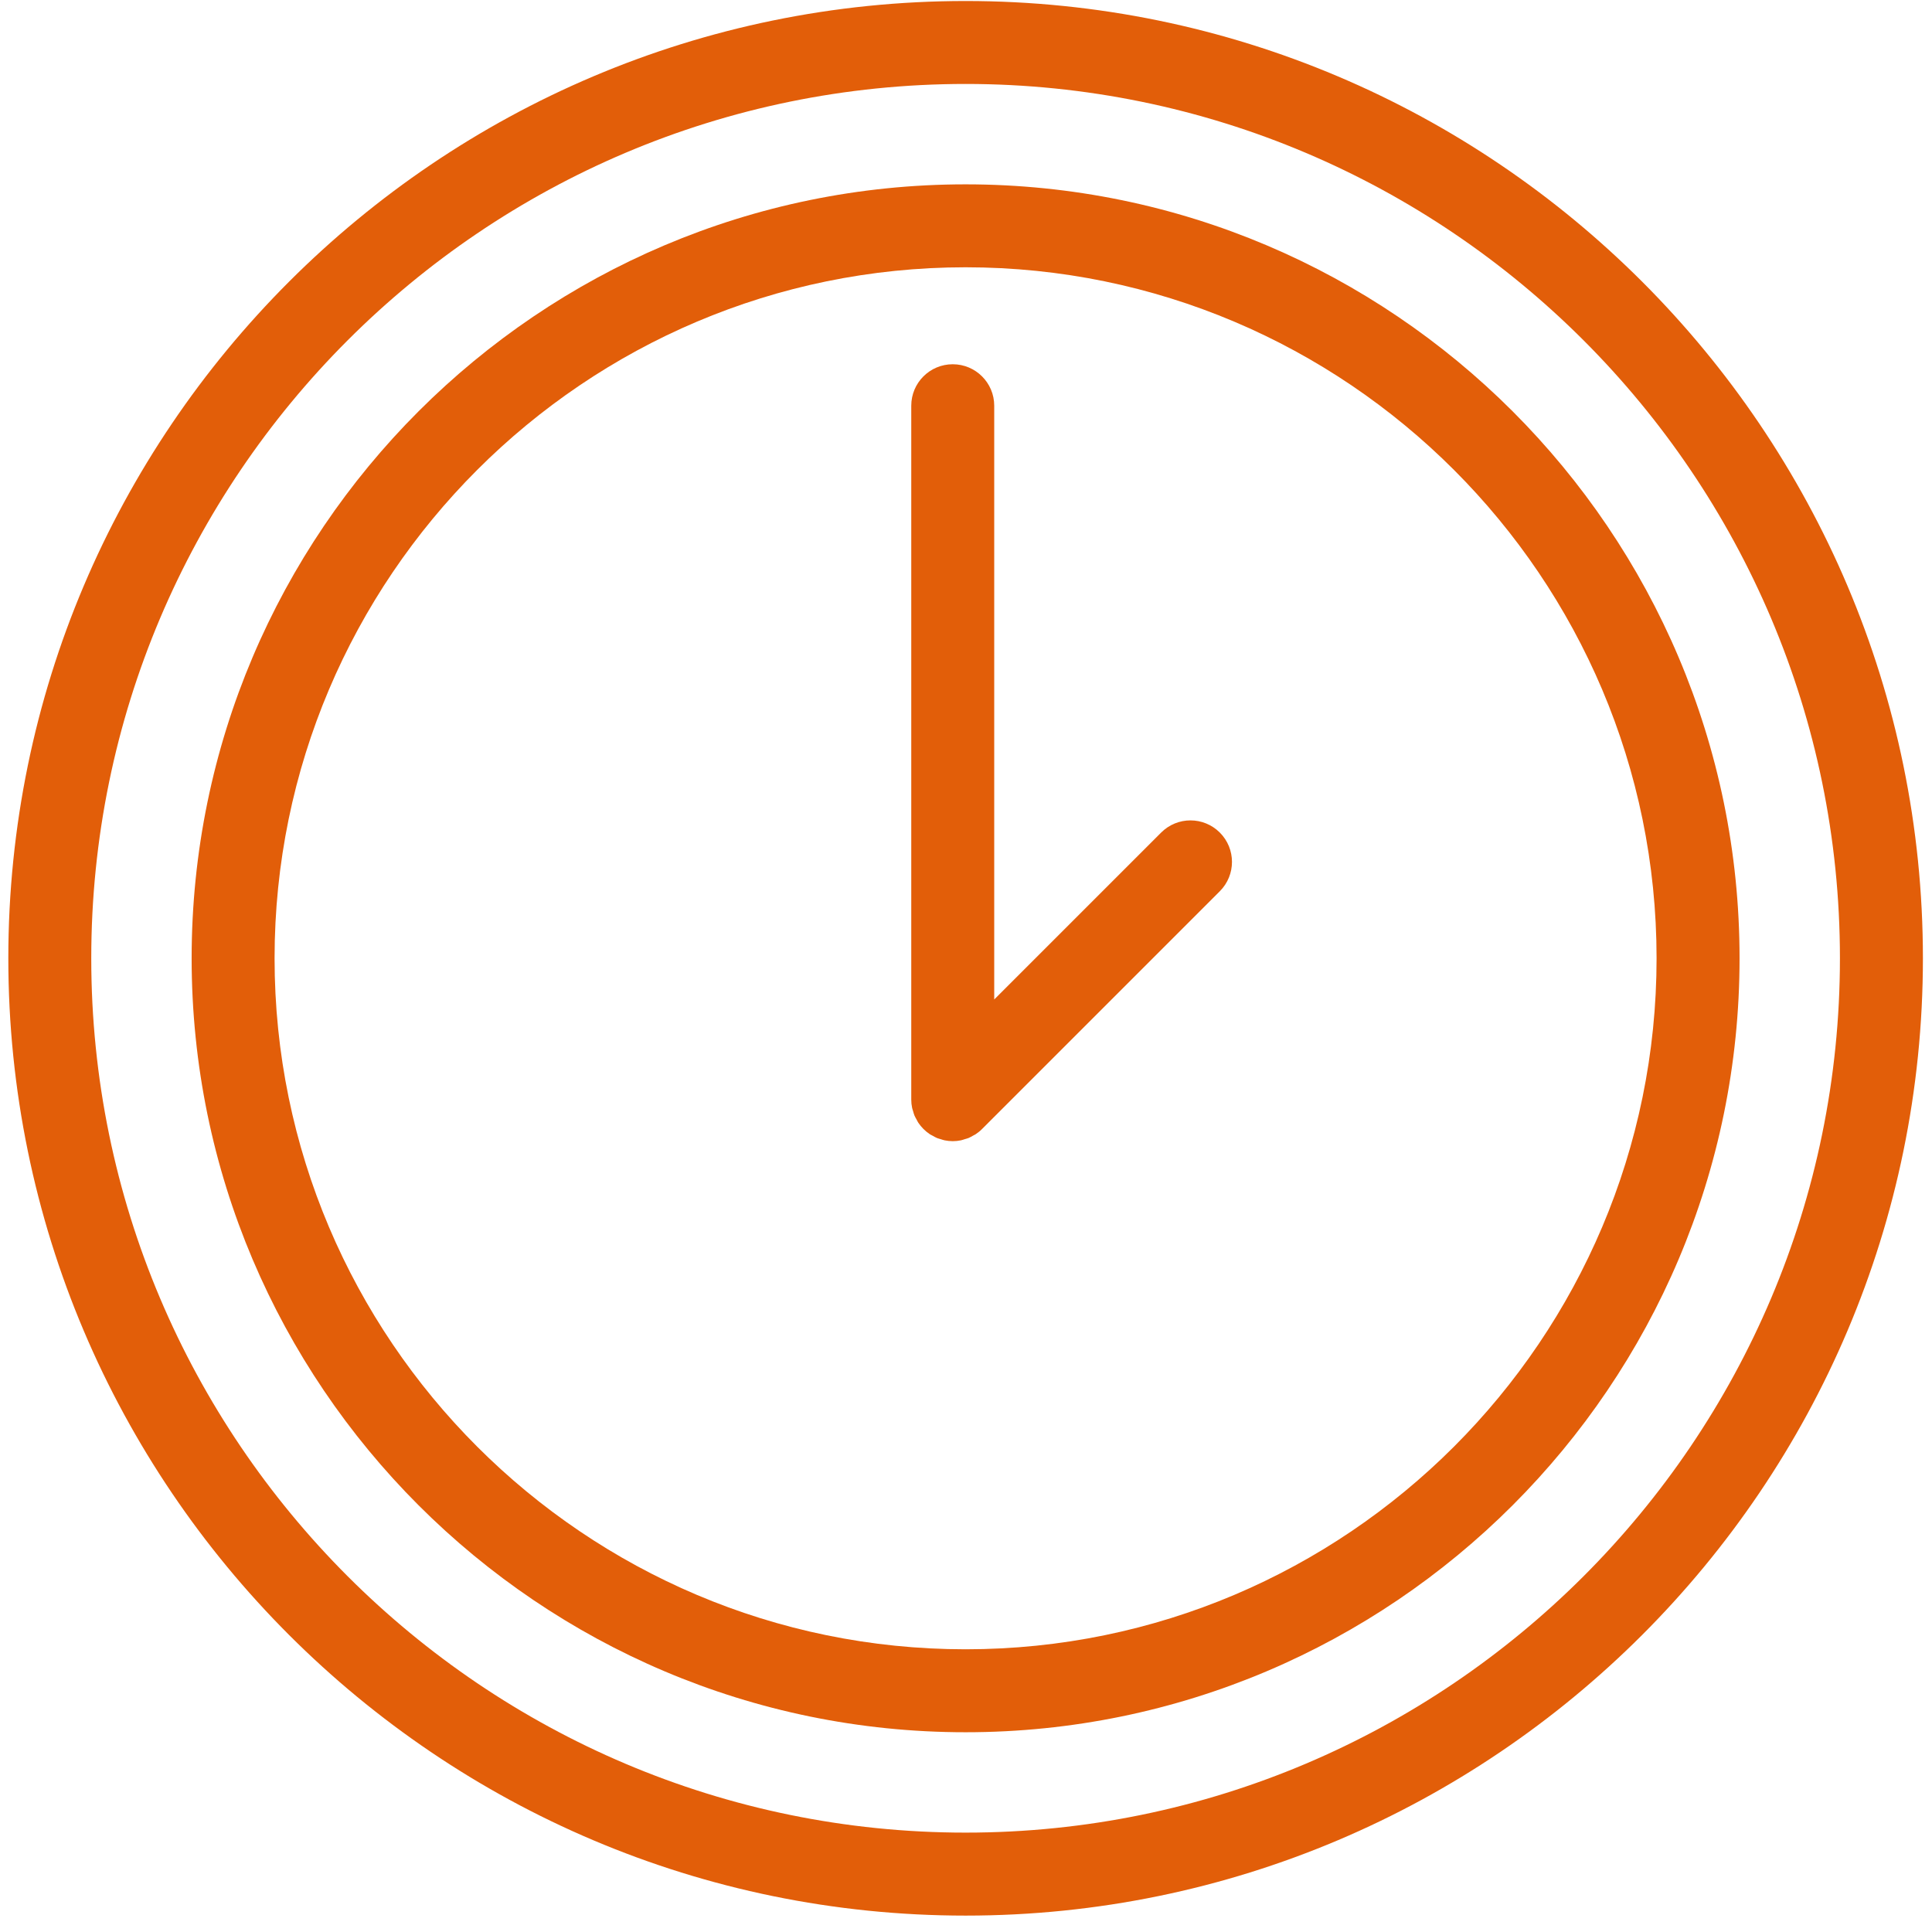 <?xml version="1.0" encoding="UTF-8"?> <svg xmlns="http://www.w3.org/2000/svg" width="84" height="84" viewBox="0 0 84 84" fill="none"> <g clip-path="url(#clip0_7_3)"> <path d="M41.982 8.015C23.427 8.015 8.332 23.111 8.332 41.665C8.332 60.219 23.428 75.315 41.982 75.315C60.537 75.315 75.633 60.219 75.633 41.665C75.633 23.111 60.537 8.015 41.982 8.015ZM41.982 71.708C25.416 71.708 11.938 58.231 11.938 41.665C11.938 25.099 25.416 11.621 41.982 11.621C58.548 11.621 72.025 25.099 72.025 41.665C72.025 58.231 58.548 71.708 41.982 71.708Z" fill="#E25E09"></path> <path d="M50.485 36.198L43.227 43.456V17.64C43.227 16.644 42.419 15.837 41.423 15.837C40.427 15.837 39.62 16.644 39.62 17.64V47.809C39.62 47.928 39.632 48.047 39.656 48.164C39.666 48.215 39.685 48.262 39.7 48.312C39.718 48.375 39.733 48.439 39.759 48.501C39.784 48.561 39.818 48.615 39.849 48.672C39.874 48.719 39.895 48.767 39.925 48.812C40.057 49.01 40.228 49.18 40.426 49.313C40.463 49.338 40.503 49.354 40.541 49.375C40.605 49.411 40.667 49.449 40.736 49.478C40.79 49.5 40.847 49.513 40.902 49.53C40.959 49.547 41.013 49.569 41.072 49.58C41.188 49.603 41.306 49.616 41.424 49.616C41.542 49.616 41.66 49.604 41.776 49.58C41.835 49.568 41.89 49.547 41.947 49.529C42.002 49.512 42.058 49.5 42.112 49.478C42.182 49.449 42.246 49.41 42.311 49.373C42.348 49.352 42.386 49.337 42.422 49.313C42.523 49.246 42.617 49.17 42.701 49.084L53.036 38.749C53.74 38.045 53.74 36.903 53.036 36.199C52.331 35.493 51.19 35.493 50.485 36.198Z" fill="#E25E09"></path> <path d="M41.983 0.044C19.033 0.044 0.362 18.715 0.362 41.666C0.362 64.617 19.033 83.287 41.983 83.287C64.933 83.287 83.605 64.616 83.605 41.666C83.605 18.716 64.933 0.044 41.983 0.044ZM41.983 79.679C21.022 79.679 3.968 62.626 3.968 41.665C3.968 20.704 21.021 3.65 41.983 3.65C62.945 3.65 79.997 20.704 79.997 41.665C79.997 62.626 62.944 79.679 41.983 79.679Z" fill="#E25E09"></path> </g> <defs> <clipPath id="clip0_7_3"> <rect width="84" height="84" fill="white"></rect> </clipPath> </defs> </svg> 